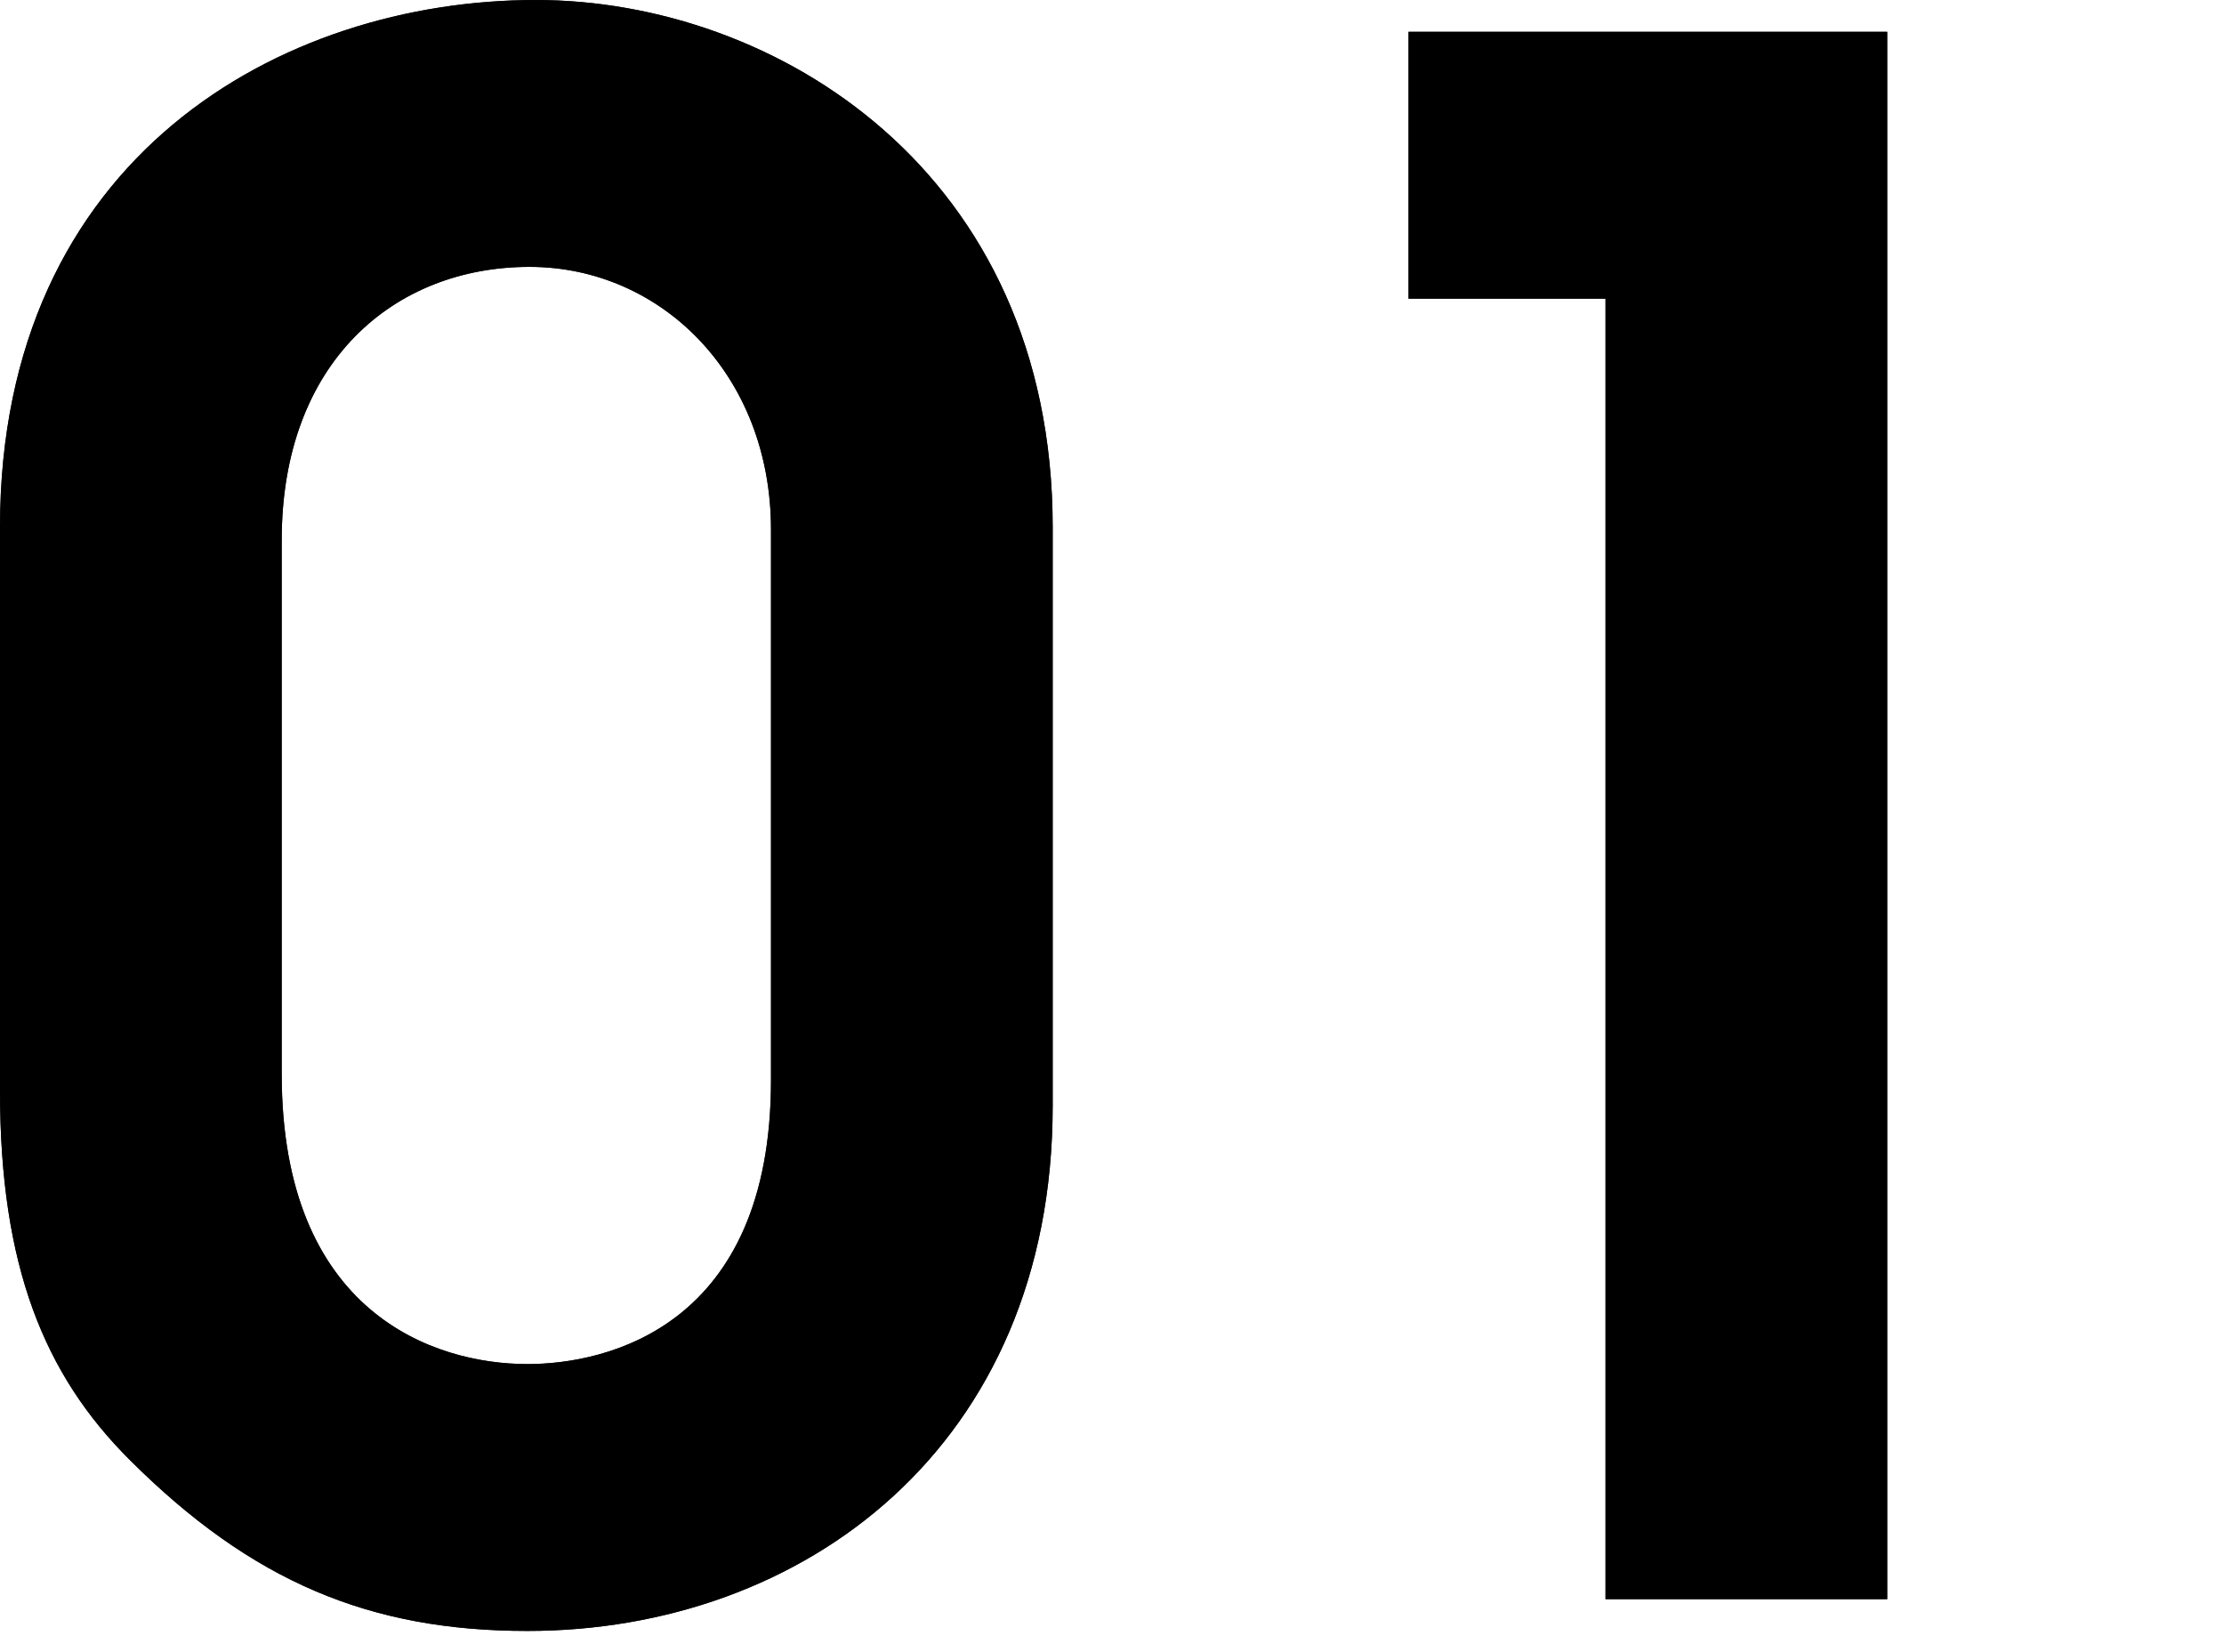 <?xml version="1.0" encoding="utf-8"?>
<!-- Generator: Adobe Illustrator 21.1.0, SVG Export Plug-In . SVG Version: 6.00 Build 0)  -->
<svg version="1.1" id="レイヤー_1" xmlns="http://www.w3.org/2000/svg" xmlns:xlink="http://www.w3.org/1999/xlink" x="0px"
	 y="0px" viewBox="0 0 105 78" style="enable-background:new 0 0 105 78;" xml:space="preserve">
<style type="text/css">
	.st0{fill:#222222;}
</style>
<g>
	<g>
		<path class="st0" d="M49.7,52.2C49.7,68.3,37.9,77,24.9,77c-7.4,0-13-2.3-18.8-8.1c-4-4-6.1-9.1-6.1-17.4V24.9
			C0,7.4,13.3,0,25.3,0c11.3,0,24.4,8.1,24.4,24.9C49.7,24.9,49.7,52.2,49.7,52.2z M36.4,25c0-7.3-5.2-12.4-11.4-12.4
			c-6.4,0-11.7,4.5-11.7,12.9v25.2c0,11.3,7.2,13.7,11.6,13.7c3.8,0,11.5-1.8,11.5-13.4V25z"/>
		<path class="st0" d="M75.8,14.1h-9.3V1.5h22.6v74H75.8V14.1z"/>
	</g>
	<g>
		<path d="M49.7,52.2C49.7,68.3,37.9,77,24.9,77c-7.4,0-13-2.3-18.8-8.1c-4-4-6.1-9.1-6.1-17.4V24.9C0,7.4,13.3,0,25.3,0
			c11.3,0,24.4,8.1,24.4,24.9C49.7,24.9,49.7,52.2,49.7,52.2z M36.4,25c0-7.3-5.2-12.4-11.4-12.4c-6.4,0-11.7,4.5-11.7,12.9v25.2
			c0,11.3,7.2,13.7,11.6,13.7c3.8,0,11.5-1.8,11.5-13.4V25z"/>
		<path d="M75.8,14.1h-9.3V1.5h22.6v74H75.8V14.1z"/>
	</g>
</g>
</svg>
